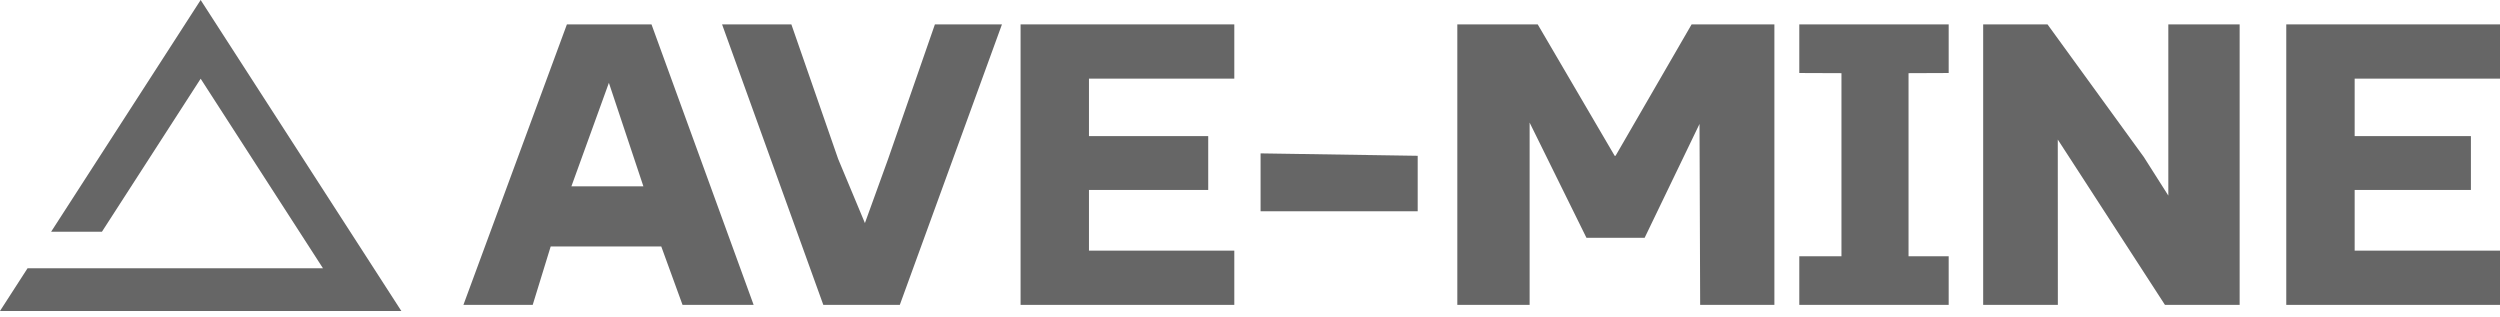 <?xml version="1.0" encoding="UTF-8"?> <svg xmlns="http://www.w3.org/2000/svg" width="205" height="26" viewBox="0 0 205 26" fill="none"><path d="M55.968 25L54.223 20.208H45.157L43.682 25H38L46.486 2H53.423L61.798 25H55.968ZM49.929 6.792L46.855 15.279H52.758L49.929 6.792Z" fill="#666666"></path><path d="M67.512 25L59.21 2H64.892L68.73 13.039L70.923 18.292L72.825 13.039L76.662 2H82.16L73.784 25H67.512Z" fill="#666666"></path><path d="M83.687 25V2H101.213V6.448H89.295V11.161H99.074V15.576H89.295V20.552H101.213V25H83.687Z" fill="#666666"></path><path d="M103.368 17.322V12.577L116.251 12.775V17.322H103.368Z" fill="#666666"></path><path d="M139.36 10.163L139.413 10.053L134.86 19.5H132.476H130.089L125.429 10.053V25H119.5V2H126.093L132.402 12.775H132.476L138.712 2H145.5V25H139.413L139.36 10.163Z" fill="#666666"></path><path d="M147.542 25V21.013H151V6L147.542 5.987V2H159.792V5.987L156.5 6V21.013H159.792V25H147.542Z" fill="#666666"></path><path d="M170.479 14.126L167.896 10.146L168.737 9.667L168.744 25H162.62V2H167.896L175.792 12.874L178.45 17.056H177.803V2H183.651V25H177.526L170.479 14.126Z" fill="#666666"></path><path d="M187.474 25V2H205V6.448H193.082V11.161H202.614V15.576H193.082V20.552H205V25H187.474Z" fill="#666666"></path><path fill-rule="evenodd" clip-rule="evenodd" d="M14.372 3.228L16.454 0L18.537 3.228L30.651 22L32.909 25.5H28.744H4.165H0L2.258 22H6.424H9.454H26.485L16.454 6.455L8.36 19H4.194L14.372 3.228Z" fill="#666666"></path></svg> 